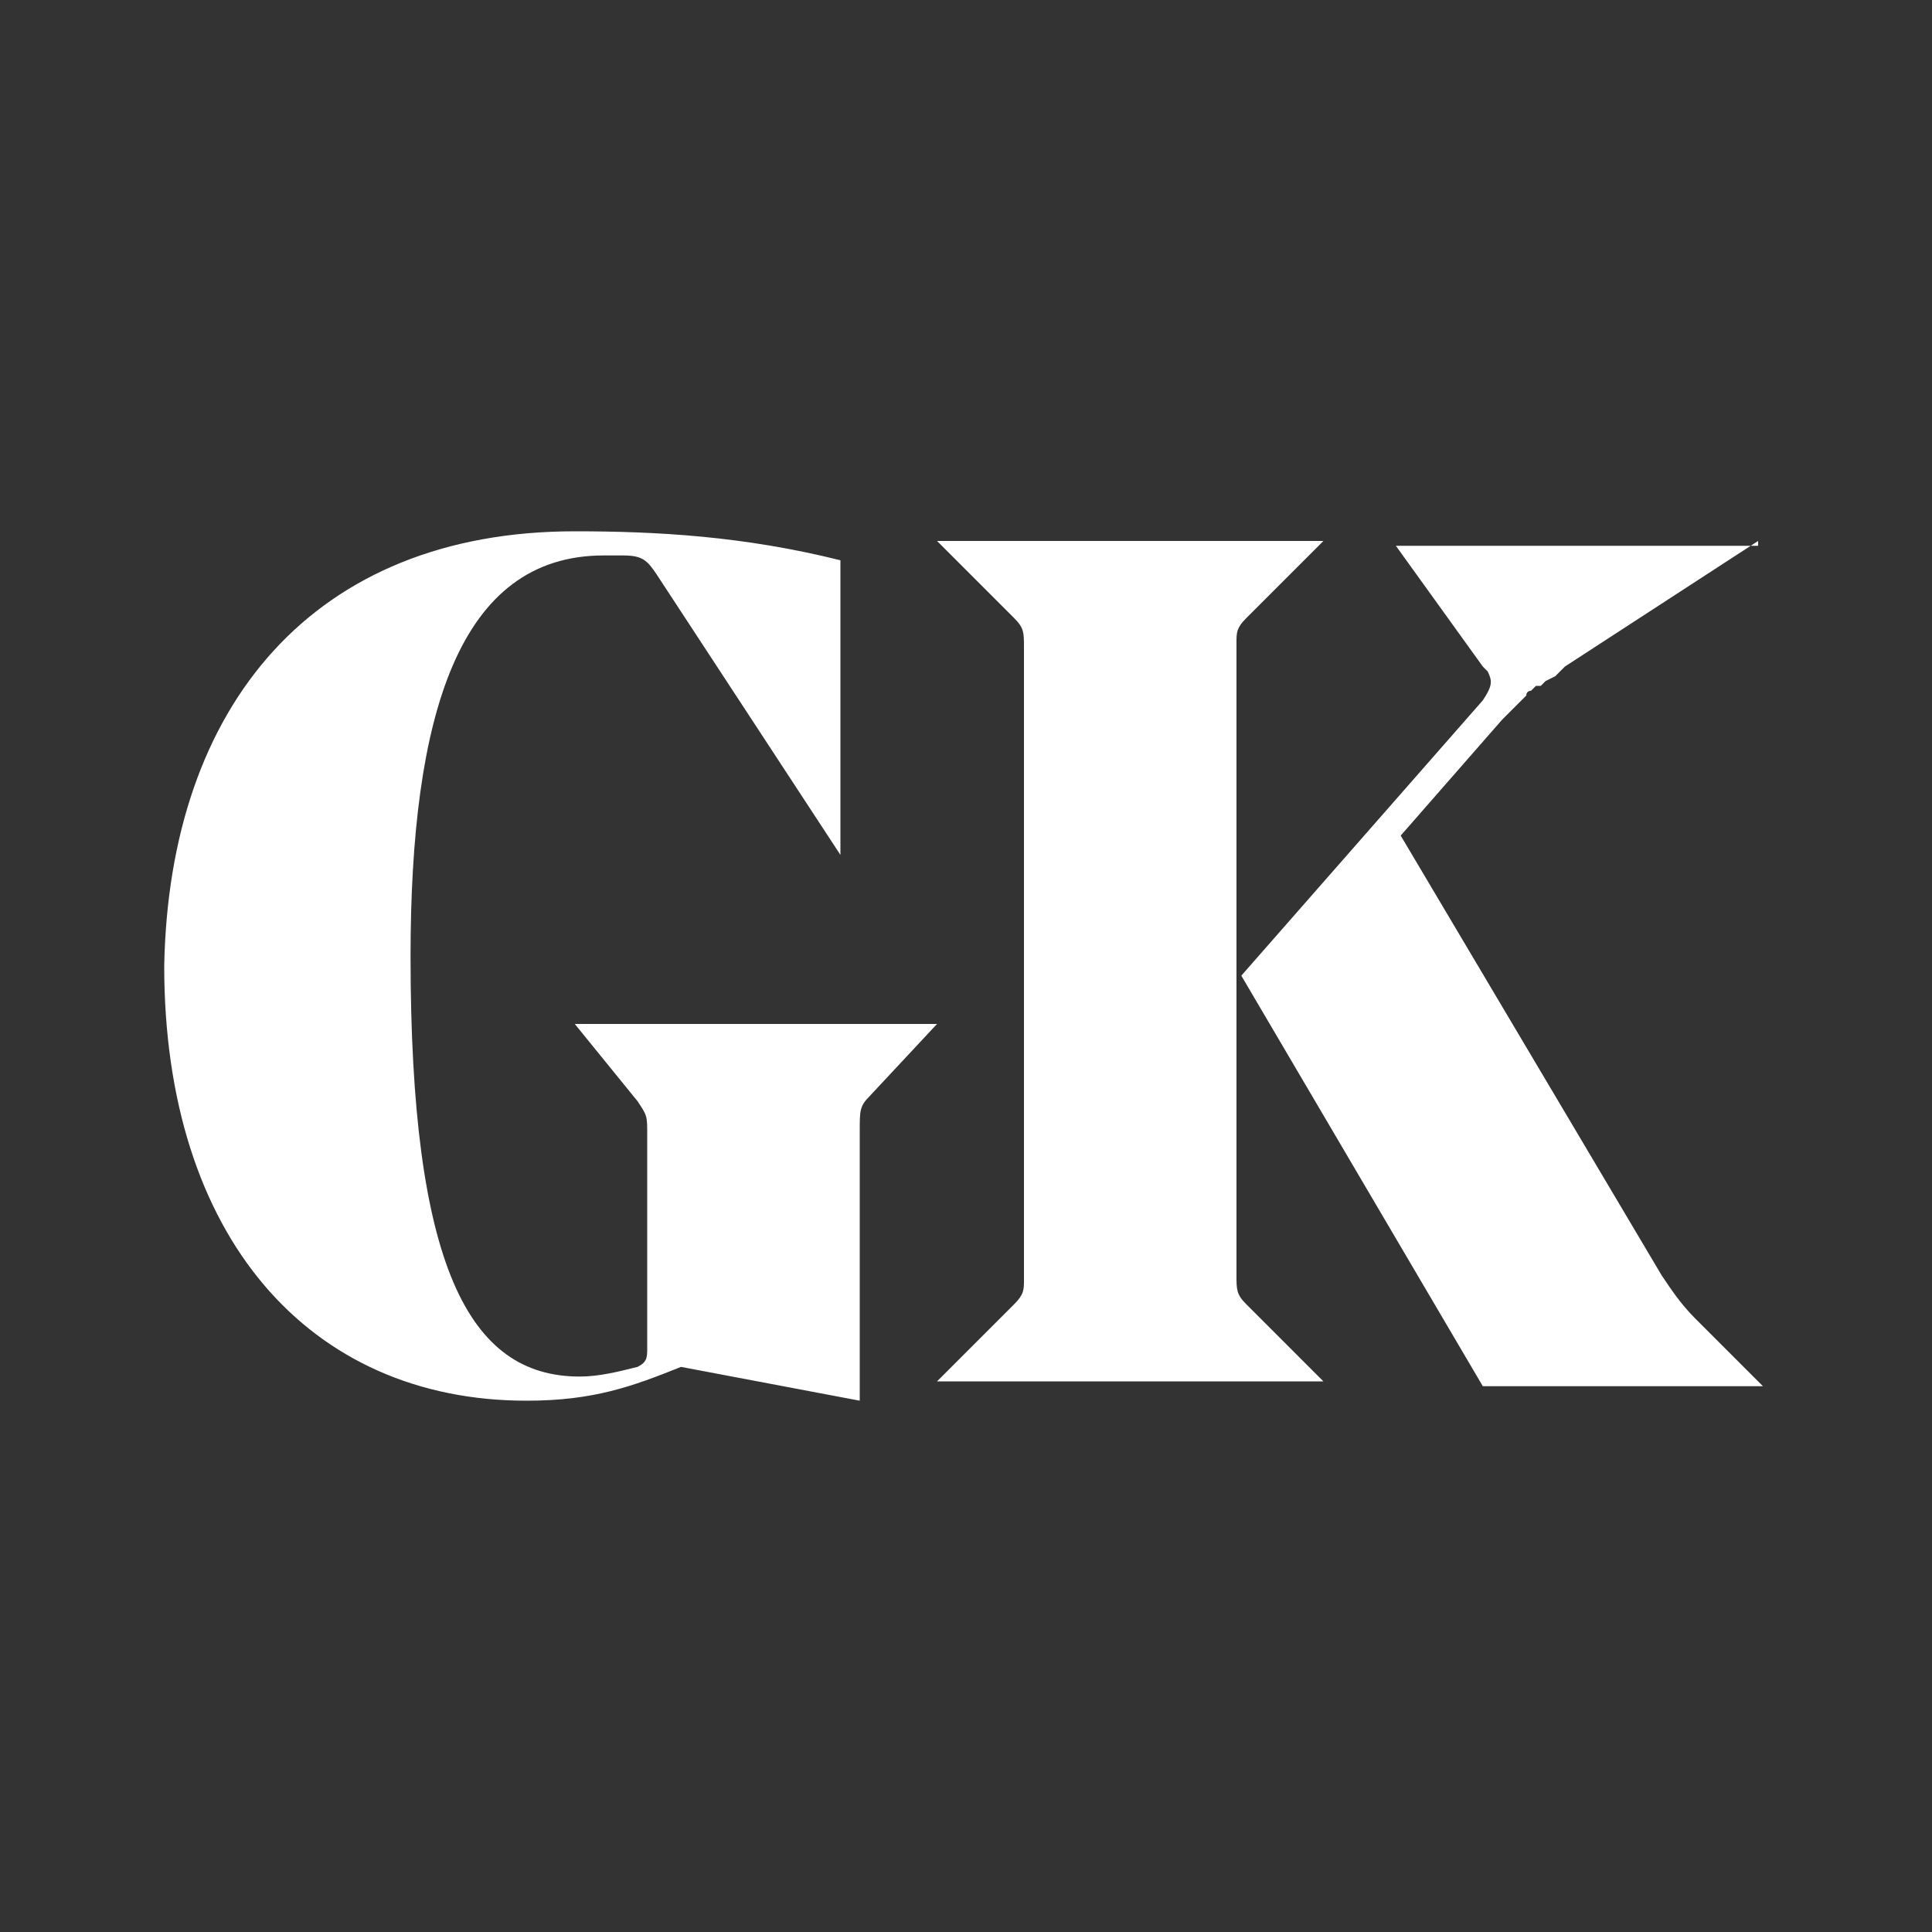 <svg xmlns="http://www.w3.org/2000/svg" viewBox="0 0 40 40" xmlns:v="https://vecta.io/nano"><rect x="0" y="0" width="40" height="40" fill="#333333" stroke="none"/><path d="M11.9 11c1.7 0 3.5.1 5.5.6v6.1l-3.8-5.8c-.2-.3-.3-.4-.7-.4h-.4c-3 0-4 3.3-4 8.3 0 6.4 1.2 8.7 3.5 8.7.4 0 .8-.1 1.2-.2.2-.1.2-.2.2-.4v-4.4c0-.4 0-.4-.2-.7l-1.3-1.6h7.5L18 22.7c-.2.2-.2.3-.2.7V29l-3.7-.7c-1 .4-1.8.7-3.2.7-4.5 0-7.5-3.4-7.5-9 .1-5.4 3.1-9 8.5-9zm24.5.2-4 2.6-.2.2-.2.1-.1.1h-.1l-.1.1s-.1 0-.1.1l-.1.1-.2.2-.1.1-.1.1-2.1 2.4 5.4 9.1c.2.3.4.6.7.9l1.4 1.4h-5.8l-5-8.5 5-5.7c.2-.3.2-.4.1-.6l-.1-.1-1.8-2.5h7.5zm-9 0-1.6 1.6c-.2.2-.2.3-.2.5v13.1c0 .3 0 .4.2.6l1.6 1.6h-8L21 27c.2-.2.2-.3.2-.5V13.4c0-.3 0-.4-.2-.6l-1.6-1.6h8z" fill-rule="evenodd" fill="#fff"/></svg>
